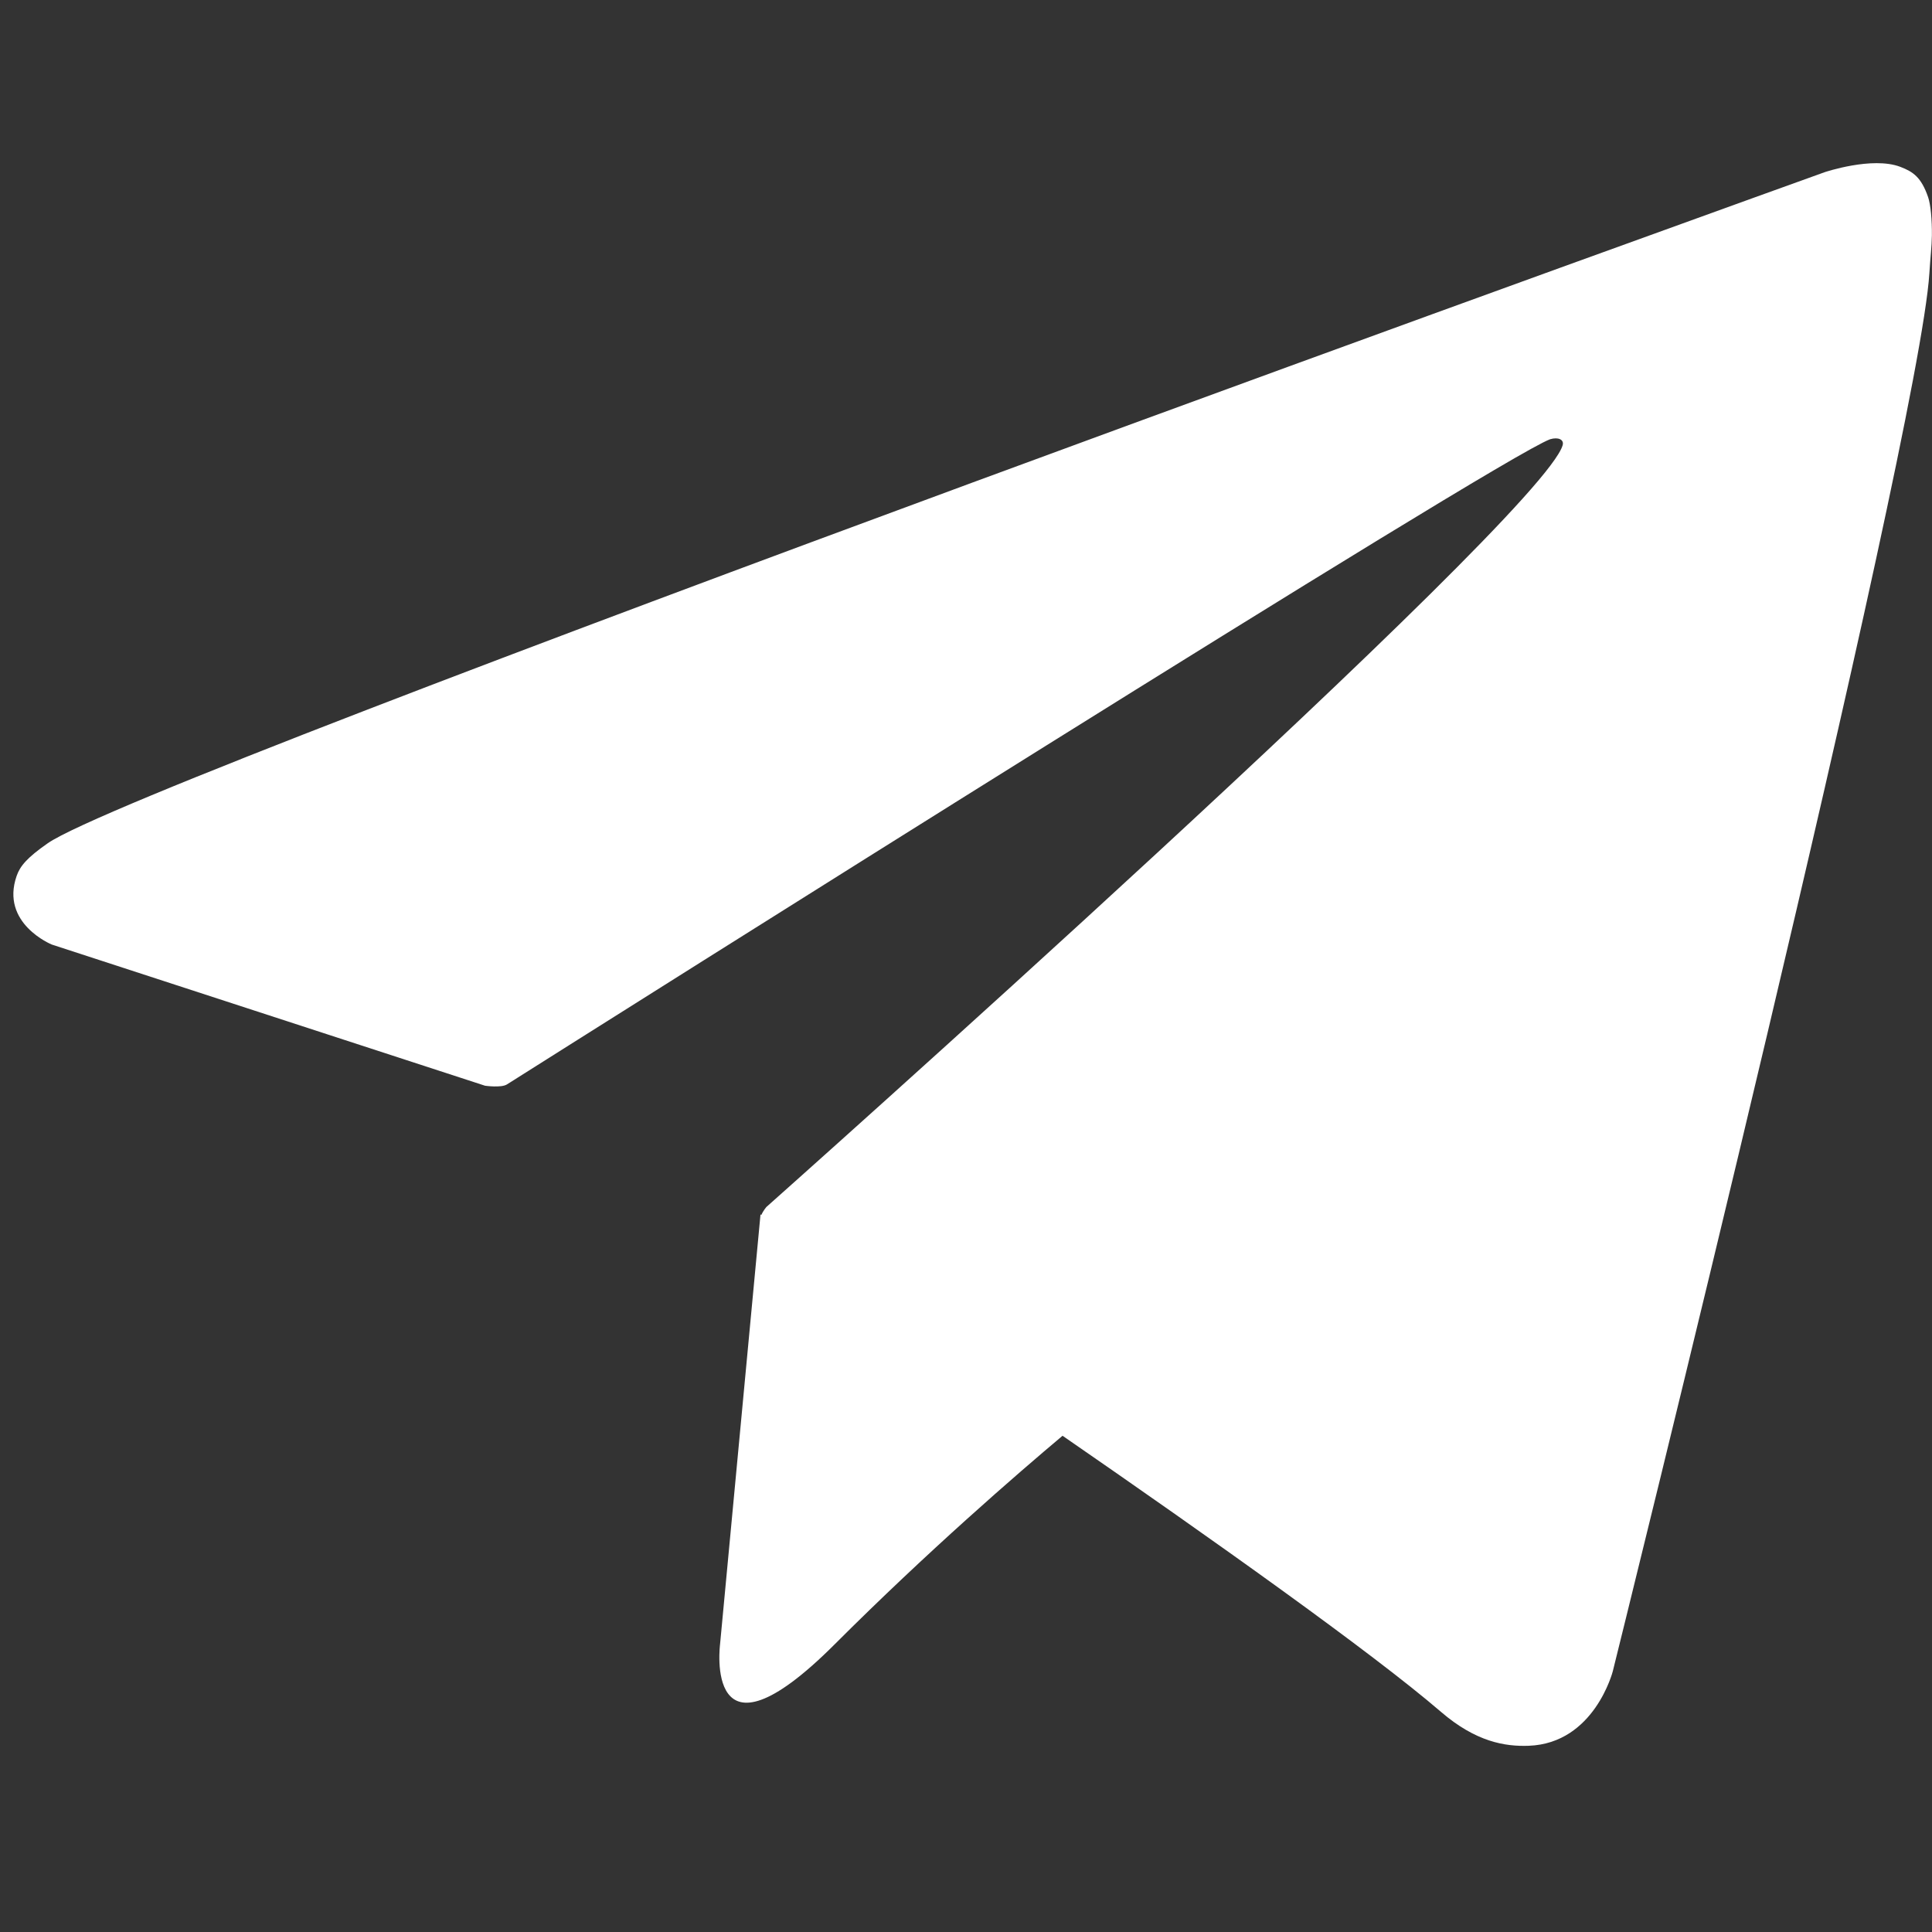 <?xml version="1.0" encoding="UTF-8"?> <svg xmlns="http://www.w3.org/2000/svg" xmlns:xlink="http://www.w3.org/1999/xlink" width="1000" zoomAndPan="magnify" viewBox="0 0 750 750" height="1000" preserveAspectRatio="xMidYMid meet" version="1.2"><rect x="0" y="0" width="750" height="750" fill="#333333" stroke="none"/><g id="389ab0ecc7"><path style=" stroke:none;fill-rule:nonzero;fill:#ffffff;fill-opacity:1;" d="M 748.5 76.562 C 745.82 68.773 742.645 66.645 737.668 64.758 C 726.785 60.629 708.355 66.836 708.355 66.836 C 708.355 66.836 55.785 301.387 18.512 327.367 C 10.484 332.965 7.797 336.203 6.465 340.02 C 0.016 358.516 20.094 366.668 20.094 366.668 L 188.281 421.473 C 188.281 421.473 194.559 422.383 196.797 420.969 C 235.059 396.793 581.75 177.867 601.754 170.512 C 604.914 169.57 607.242 170.645 606.621 172.824 C 598.613 200.91 297.492 468.57 297.492 468.57 C 297.492 468.57 296.289 469.949 295.566 471.645 L 295.227 471.441 L 279.527 638.277 C 279.527 638.277 272.953 689.383 324.066 638.277 C 360.07 602.273 394.988 572.066 412.48 557.359 C 470.309 597.289 532.559 641.465 559.41 664.562 C 572.898 676.168 584.188 678.051 593.48 677.707 C 618.977 676.75 626.094 648.746 626.094 648.746 C 626.094 648.746 745.012 170.141 748.984 106.012 C 749.371 99.73 749.906 95.727 749.957 91.41 C 750.035 85.418 749.473 79.395 748.5 76.562 Z M 748.5 76.562 "></path></g></svg> 